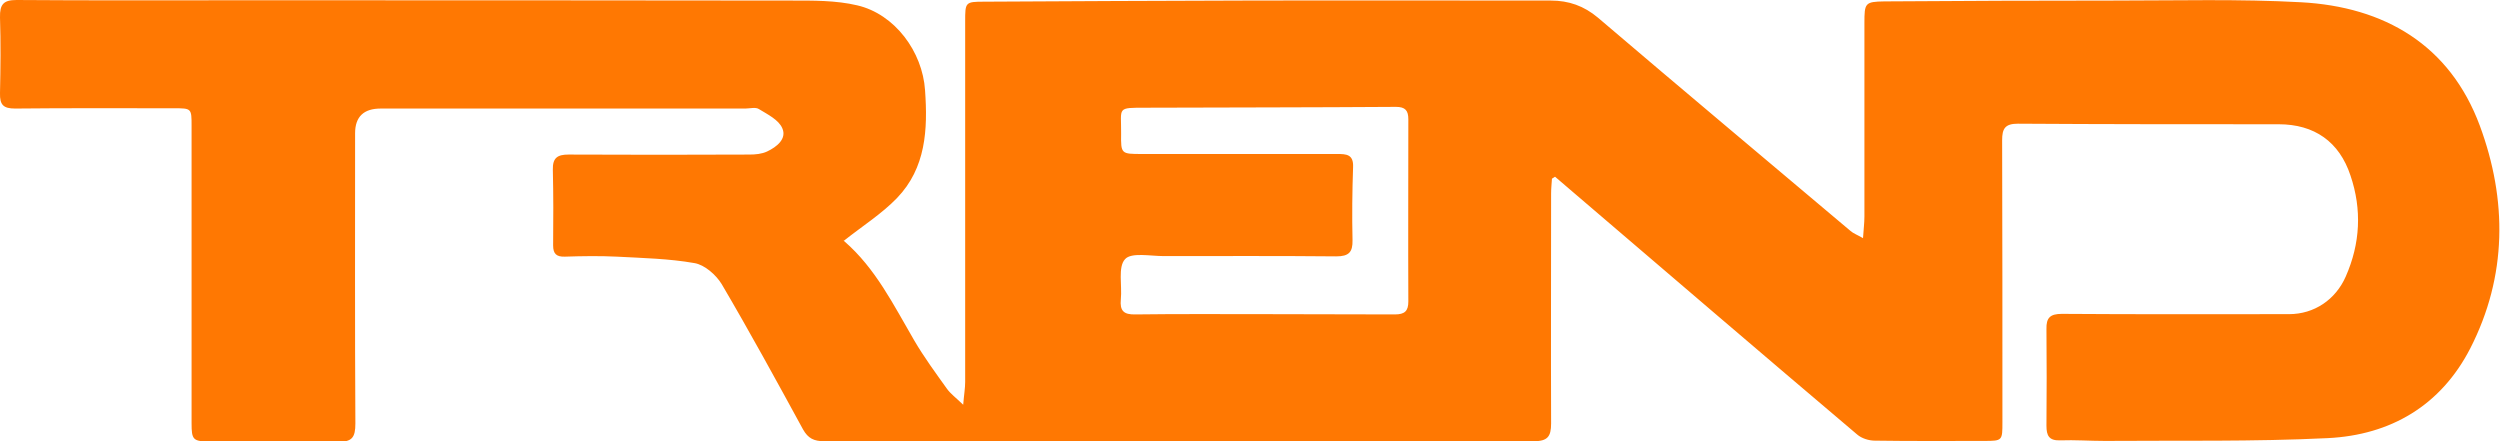 <svg xml:space="preserve" style="enable-background:new 0 0 891.3 157.3;" viewBox="0 0 891.3 157.3" y="0px" x="0px" xmlns:xlink="http://www.w3.org/1999/xlink" xmlns="http://www.w3.org/2000/svg" id="Layer_1" version="1.1">
<style type="text/css">
	.st0{fill:#FF7802;}
</style>
<path d="M553.3,63.7c-0.1,1.8-0.3,3.5-0.3,5.3c0,27.3-0.1,54.7,0,82c0,4.7-1.3,6.3-6.2,6.3c-84.3-0.1-168.7-0.1-253,0
	c-3.6,0-5.7-1-7.5-4.2c-9.5-17.4-19-34.8-29-51.8c-2-3.3-6.1-6.9-9.7-7.5c-9.1-1.6-18.4-1.8-27.7-2.3c-6.1-0.3-12.3-0.2-18.5,0
	c-3,0.1-4.2-1-4.2-4c0.1-9,0.1-18-0.1-27c-0.1-4.2,1.6-5.4,5.6-5.4c21.5,0.1,43,0.1,64.5,0c2.1,0,4.4-0.2,6.3-1.1
	c3.4-1.6,7.1-4.5,5.4-8.3c-1.3-3-5.2-4.9-8.3-6.8c-1.2-0.8-3.3-0.2-4.9-0.2c-43.3,0-86.7,0-130,0c-6,0-9.1,2.9-9.1,8.8
	c0,34.5-0.1,69,0.1,103.5c0,5-1.2,6.6-6.3,6.5c-15.2-0.3-30.3-0.1-45.5-0.1c-6.1,0-6.6-0.6-6.6-6.5c0-35.3,0-70.7,0-106
	c0-6.3,0-6.3-6.4-6.3c-18.8,0-37.7-0.1-56.5,0.1c-4.2,0-5.5-1.3-5.4-5.5c0.2-9,0.3-18,0-27C-0.1,1.5,1.3,0,5.9,0
	c26.3,0.2,52.7,0.1,79,0.1c65.7,0,131.3,0,197,0.1c7.9,0,16.1-0.1,23.7,1.7c13.4,3.1,23.3,16.5,24.2,30.3c1,14,0.3,27.7-10,38.4
	c-5.4,5.6-12.2,9.9-18.9,15.2c-0.1-0.7-0.2,0,0.1,0.2c11.2,9.7,17.6,22.8,24.9,35.3c3.5,6,7.7,11.7,11.7,17.3
	c1.3,1.8,3.1,3.1,5.8,5.7c0.3-3.7,0.7-5.9,0.7-8.1c0-42.8,0-85.7,0-128.5c0-6.9,0-7.1,6.8-7.1c30.8-0.2,61.7-0.3,92.5-0.4
	c36.5-0.1,73,0,109.5,0c6.4,0,11.8,1.9,16.8,6.1c29.9,25.5,60,50.7,90,76c1,0.9,2.4,1.4,4.5,2.6c0.2-3.2,0.5-5.4,0.5-7.7
	c0-23,0-46,0-69c0-7.1,0.2-7.6,7.1-7.7c27.5-0.2,55-0.3,82.5-0.3c22,0,44-0.6,66,0.6c29.8,1.6,53.1,15.2,63.8,44
	c9.8,26.5,9.8,53.6-3.4,79.4c-10.5,20.4-28.4,30.9-50.8,32c-26.4,1.3-53,0.8-79.5,1c-5.3,0-10.7-0.4-16-0.2
	c-3.9,0.1-4.8-1.7-4.8-5.2c0.1-11.5,0.1-23,0-34.5c-0.1-4,1.3-5.4,5.5-5.4c27,0.2,54,0.1,81,0.1c9,0,16.6-5.2,20.2-13.4
	c5.2-11.8,5.8-23.9,1.7-36c-4-12.1-12.9-18.3-25.6-18.3c-31,0-62,0-93-0.2c-4.6,0-5.6,1.8-5.6,5.9c0.1,33.5,0.1,67,0.1,100.5
	c0,6.6,0,6.7-6.5,6.7c-13,0-26,0.1-39-0.1c-2.1,0-4.7-0.8-6.3-2.2c-33.9-28.7-67.6-57.6-101.4-86.5c-2.1-1.8-4.2-3.6-6.3-5.4
	C554.2,63.2,553.7,63.4,553.3,63.7L553.3,63.7z M450.8,112L450.8,112c15.5,0.1,31,0,46.5,0.1c3.5,0,4.8-1.2,4.8-4.6
	c-0.1-21.7,0-43.3,0-65c0-3.1-1.1-4.4-4.4-4.4c-29.7,0.2-59.3,0.2-89,0.3c-10.8,0-8.9-0.2-9,9.2c-0.1,7.3,0,7.3,7.5,7.3
	c23.2,0,46.3,0,69.5,0c3.3,0,5.9,0.1,5.7,4.7c-0.3,8.6-0.4,17.3-0.2,26c0.1,4.3-1.3,5.8-5.8,5.8c-20.5-0.2-41-0.1-61.5-0.1
	c-4.8,0-11.6-1.4-13.8,1.1c-2.6,2.8-1,9.4-1.5,14.3c-0.4,4.1,1,5.5,5.2,5.4C420.2,111.9,435.5,112,450.8,112L450.8,112z" class="st0"></path>
</svg>
